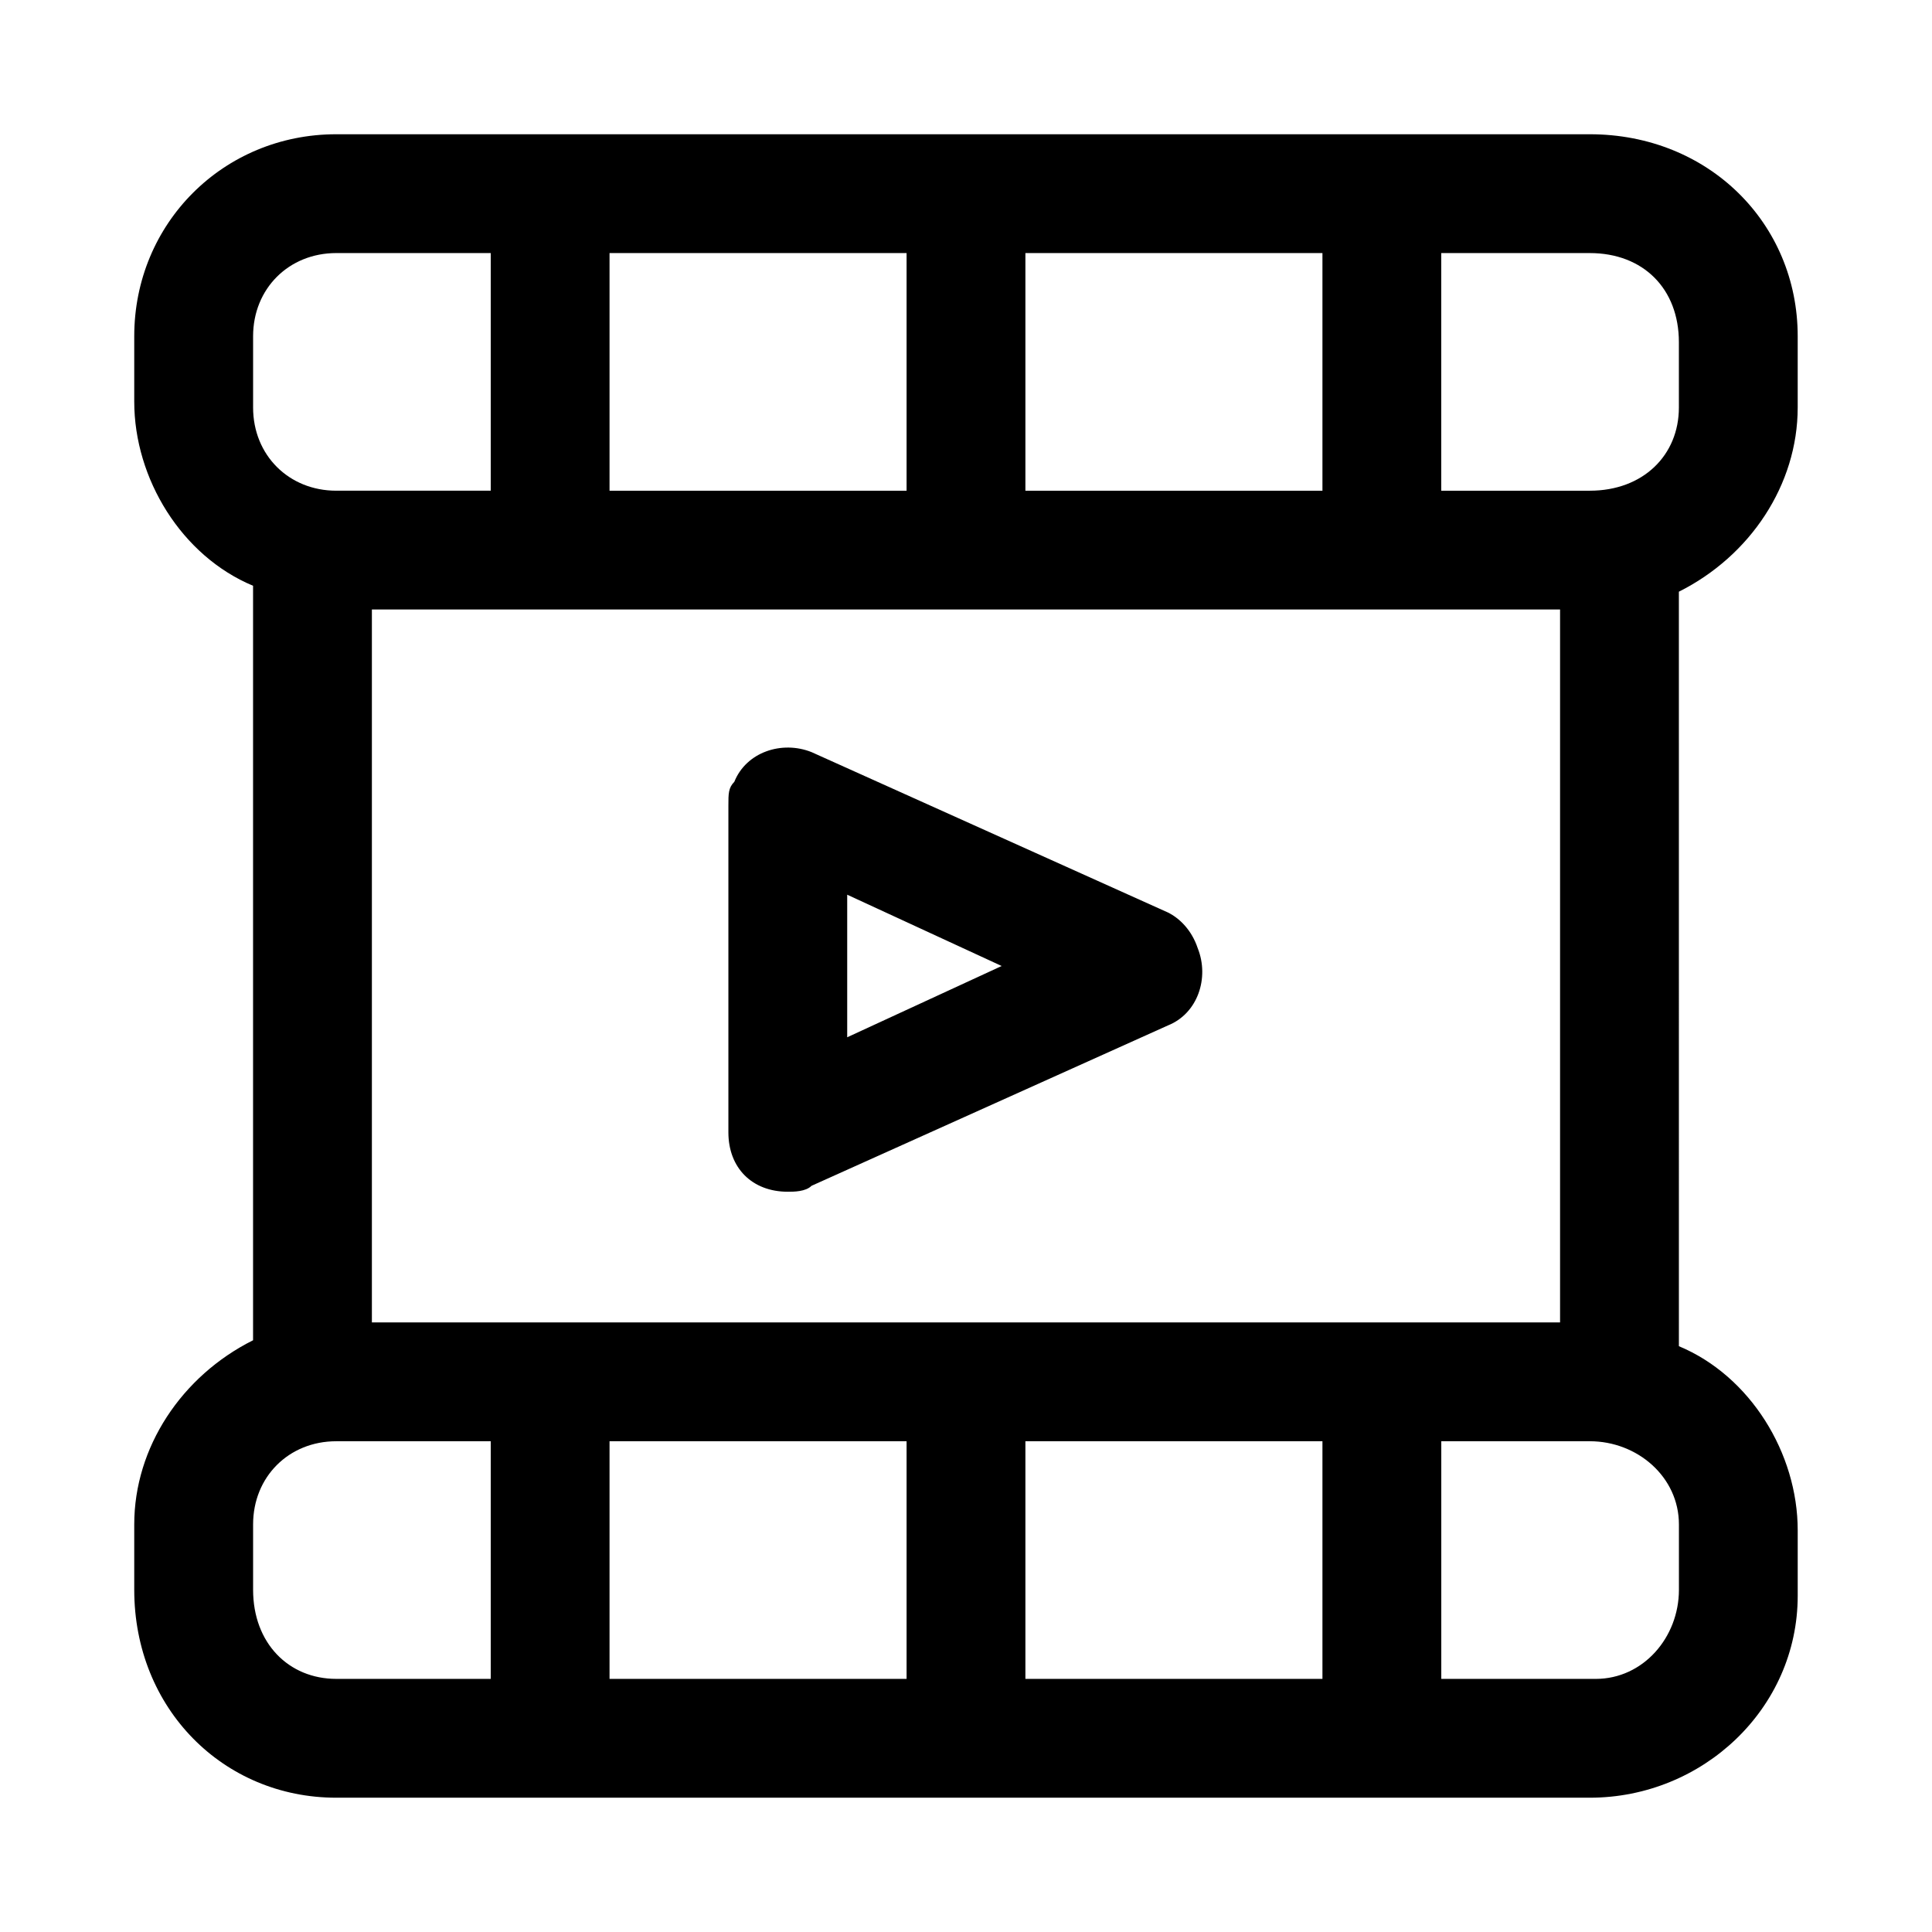 <?xml version="1.0" encoding="UTF-8"?>
<!-- Uploaded to: SVG Repo, www.svgrepo.com, Generator: SVG Repo Mixer Tools -->
<svg fill="#000000" width="800px" height="800px" version="1.1" viewBox="144 144 512 512" xmlns="http://www.w3.org/2000/svg">
 <path d="m620.41 252v-18.891c0-29.914-23.613-53.531-55.102-53.531h-332.2c-29.914 0-53.531 23.617-53.531 53.531v17.32c0 20.469 12.594 40.934 31.488 48.805v199.95c-18.895 9.445-31.488 28.34-31.488 48.805v17.32c0 31.488 23.617 55.102 53.531 55.102h332.2c29.914 0 55.105-23.617 55.105-53.531v-17.32c0-20.469-12.594-40.934-31.488-48.805l-0.004-199.95c18.895-9.449 31.488-28.34 31.488-48.809zm-31.488-17.316v17.32c0 12.594-9.445 22.039-23.613 22.039h-39.363v-62.977h39.359c14.172 0 23.617 9.445 23.617 23.617v0zm-31.488 259.77h-314.88v-188.93h314.88zm-173.18 31.488v62.977h-78.719v-62.977zm31.488 0h78.719v62.977h-78.719zm0-251.9v-62.977h78.719v62.977zm-31.488 0h-78.719v-62.977h78.719zm-173.18-40.934c0-12.598 9.445-22.043 22.043-22.043h40.934v62.977h-40.934c-12.598 0-22.043-9.445-22.043-22.043zm0 332.2v-17.32c0-12.594 9.445-22.043 22.043-22.043h40.934v62.977h-40.934c-12.598 0-22.043-9.445-22.043-23.613zm377.86 0c0 12.594-9.445 23.617-22.043 23.617l-40.934-0.004v-62.977h39.359c12.594 0 23.617 9.445 23.617 22.043zm-135.4-179.48-94.465-42.508c-7.871-3.148-17.32 0-20.469 7.871-1.57 1.574-1.57 3.148-1.57 6.297v86.594c0 9.445 6.297 15.742 15.742 15.742 1.574 0 4.723 0 6.297-1.574l94.465-42.508c7.871-3.148 11.02-12.594 7.871-20.469-1.574-4.723-4.723-7.871-7.871-9.445zm-85.016 33.062v-37.785l40.934 18.895z"/>
</svg>